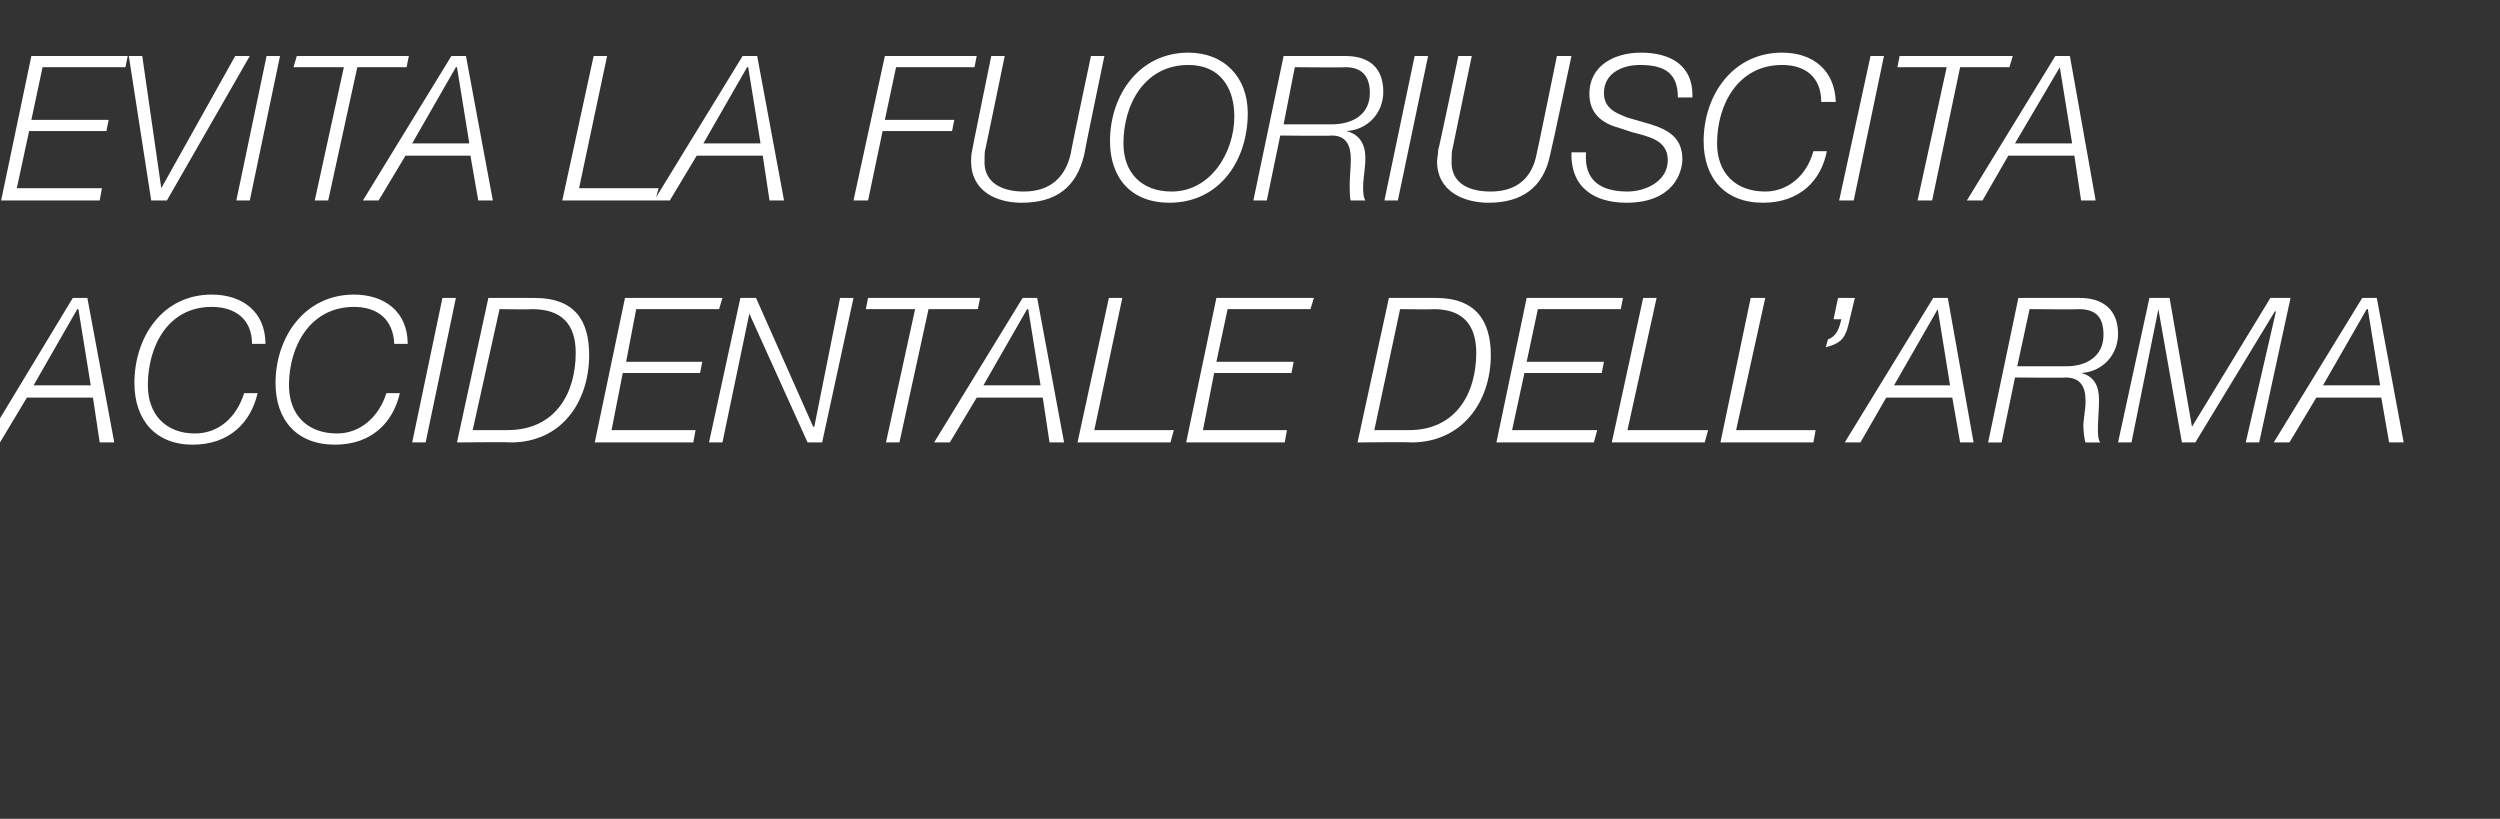 <?xml version="1.0" standalone="no"?><!DOCTYPE svg PUBLIC "-//W3C//DTD SVG 1.1//EN" "http://www.w3.org/Graphics/SVG/1.1/DTD/svg11.dtd"><svg xmlns="http://www.w3.org/2000/svg" version="1.1" width="223.2px" height="73.1px" viewBox="0 -5 223.2 73.1" style="top:-5px"><rect x="0" y="-5" width="223.2" height="73.1" fill="#333333" stroke="none"/><desc>evita la fuoriuscita accidentale dell’arma</desc><defs/><g id="Polygon54848"><path d="m6.5 21.6l1.3 0l2.4 12.9l-1.3 0l-.6-4l-5.9 0l-2.4 4l-1.3 0l7.8-12.9zm-3.5 7.8l5.1 0l-1.1-6.8l-.1 0l-3.9 6.8zm19.5-3.7c0-2.2-1.5-3.3-3.6-3.3c-3.9 0-5.7 3.5-5.7 7c0 2.6 1.6 4.3 4.2 4.3c2.1 0 3.7-1.4 4.4-3.6c0 0 1.2 0 1.2 0c-.6 2.6-2.5 4.6-5.8 4.6c-3.3 0-5.2-2.2-5.2-5.5c0-4.1 2.5-7.9 6.9-7.9c2.7 0 4.8 1.5 4.8 4.4c0 0-1.2 0-1.2 0zm12.7 0c-.1-2.2-1.5-3.3-3.6-3.3c-3.9 0-5.8 3.5-5.8 7c0 2.6 1.6 4.3 4.3 4.3c2 0 3.7-1.4 4.4-3.6c0 0 1.2 0 1.2 0c-.6 2.6-2.5 4.6-5.8 4.6c-3.4 0-5.3-2.2-5.3-5.5c0-4.1 2.6-7.9 7-7.9c2.7 0 4.8 1.5 4.8 4.4c0 0-1.2 0-1.2 0zm4.3-4.1l1.2 0l-2.7 12.9l-1.2 0l2.7-12.9zm2.7 11.8c0 0 3.12.01 3.1 0c4.3 0 6.1-3.3 6.1-6.9c0-2.6-1.3-3.9-3.9-3.9c0 .04-2.9 0-2.9 0l-2.4 10.8zm1.4-11.8c0 0 4.1 0 4.1 0c3.7 0 4.9 2.1 4.9 5.1c0 4.1-2.4 7.8-7 7.8c-.04-.05-4.8 0-4.8 0l2.8-12.9zm12.2 0l8.7 0l-.3 1l-7.4 0l-.9 4.7l6.8 0l-.2 1l-6.9 0l-1 5.1l7.5 0l-.2 1.1l-8.8 0l2.7-12.9zm10.3 0l1.4 0l5.1 11.5l.1 0l2.3-11.5l1.2 0l-2.8 12.9l-1.3 0l-5.2-11.5l0 0l-2.4 11.5l-1.2 0l2.8-12.9zm11.4 0l10 0l-.2 1l-4.4 0l-2.6 11.9l-1.2 0l2.6-11.9l-4.4 0l.2-1zm13.8 0l1.3 0l2.4 12.9l-1.3 0l-.6-4l-5.9 0l-2.4 4l-1.4 0l7.9-12.9zm-3.5 7.8l5.1 0l-1.1-6.8l-.1 0l-3.9 6.8zm11.2-7.8l1.2 0l-2.5 11.8l7.1 0l-.3 1.1l-8.3 0l2.8-12.9zm9.6 0l8.7 0l-.3 1l-7.4 0l-1 4.7l6.9 0l-.2 1l-6.9 0l-1 5.1l7.5 0l-.2 1.1l-8.8 0l2.7-12.9zm14.1 11.8c0 0 3.08.01 3.1 0c4.2 0 6-3.3 6-6.9c0-2.6-1.3-3.9-3.8-3.9c-.04.04-3 0-3 0l-2.3 10.8zm1.3-11.8c0 0 4.16 0 4.2 0c3.6 0 4.9 2.1 4.9 5.1c0 4.1-2.5 7.8-7.1 7.8c.02-.05-4.8 0-4.8 0l2.8-12.9zm12.3 0l8.6 0l-.2 1l-7.4 0l-1 4.7l6.9 0l-.2 1l-6.9 0l-1.1 5.1l7.6 0l-.3 1.1l-8.7 0l2.7-12.9zm10.4 0l1.2 0l-2.6 11.8l7.2 0l-.3 1.1l-8.3 0l2.8-12.9zm9.6 0l1.3 0l-2.6 11.8l7.1 0l-.2 1.1l-8.3 0l2.7-12.9zm6.9 3.7c.8-.3 1-1 1.2-1.8c.01.01-.7 0-.7 0l.4-1.9l1.5 0c0 0-.6 2.52-.6 2.5c-.3 1.2-.8 1.6-2 1.9c0 0 .2-.7.2-.7zm9.4-3.7l1.3 0l2.3 12.9l-1.2 0l-.7-4l-5.9 0l-2.3 4l-1.4 0l7.9-12.9zm-3.5 7.8l5 0l-1.1-6.8l0 0l-3.9 6.8zm11.1-7.8c0 0 5.49 0 5.5 0c2.1 0 3.4 1.1 3.4 3.2c0 1.9-1.4 3.4-3.3 3.5c0 0 0 0 0 0c1.2.3 1.6 1.2 1.6 2.4c0 .9-.1 1.8-.1 2.6c0 .3 0 .9.2 1.2c0 0-1.3 0-1.3 0c-.1-.1-.2-1.2-.2-1.4c0-.7.2-1.5.2-2.3c0-1.2-.4-2.1-1.8-2.1c.04.05-4.5 0-4.5 0l-1.2 5.8l-1.2 0l2.7-12.9zm-.1 6.1c0 0 4.38 0 4.4 0c1.8 0 3.3-.9 3.3-2.8c0-1.5-.6-2.3-2.2-2.3c.03.04-4.4 0-4.4 0l-1.1 5.1zm11.8-6.1l1.8 0l2 11.5l7-11.5l1.8 0l-2.8 12.9l-1.2 0l2.7-11.7l-.1 0l-7.1 11.7l-1.2 0l-2.1-11.9l0 0l-2.4 11.9l-1.2 0l2.8-12.9zm19 0l1.3 0l2.4 12.9l-1.3 0l-.7-4l-5.8 0l-2.4 4l-1.4 0l7.9-12.9zm-3.5 7.8l5.1 0l-1.1-6.8l-.1 0l-3.9 6.8z" stroke="none" fill="#fff"/></g><g id="Polygon54847"><path d="m2.8 0l8.6 0l-.2 1l-7.4 0l-1 4.7l6.9 0l-.2 1l-6.9 0l-1.1 5.1l7.6 0l-.2 1.1l-8.8 0l2.7-12.9zm8.7 0l1.2 0l1.7 11.8l0 0l6.6-11.8l1.3 0l-7.4 12.9l-1.4 0l-2-12.9zm12.3 0l1.2 0l-2.7 12.9l-1.2 0l2.7-12.9zm2.7 0l10 0l-.2 1l-4.4 0l-2.6 11.9l-1.2 0l2.6-11.9l-4.5 0l.3-1zm13.8 0l1.3 0l2.4 12.9l-1.3 0l-.7-4l-5.8 0l-2.4 4l-1.4 0l7.9-12.9zm-3.5 7.8l5.1 0l-1.1-6.8l-.1 0l-3.9 6.8zm16.2-7.8l1.2 0l-2.5 11.8l7.1 0l-.3 1.1l-8.3 0l2.8-12.9zm13.3 0l1.3 0l2.4 12.9l-1.3 0l-.6-4l-5.9 0l-2.4 4l-1.4 0l7.9-12.9zm-3.5 7.8l5.1 0l-1.1-6.8l-.1 0l-3.9 6.8zm16.2-7.8l8.2 0l-.2 1l-7 0l-1 4.7l6.2 0l-.2 1l-6.2 0l-1.3 6.2l-1.3 0l2.8-12.9zm9.5 0l1.2 0c0 0-1.68 8.17-1.7 8.2c-.1.3-.1.7-.1 1.1c-.1 1.9 1.4 2.8 3.5 2.8c2.3 0 3.7-1.2 4.2-3.4c-.04-.01 1.8-8.7 1.8-8.7l1.2 0c0 0-1.83 8.78-1.8 8.8c-.7 3-2.6 4.3-5.6 4.3c-2.2 0-4.5-1-4.5-3.7c0-.2 0-.6.1-1c-.02-.01 1.7-8.4 1.7-8.4zm17.6.8c-3.9 0-5.8 3.5-5.8 7c0 2.6 1.6 4.3 4.3 4.3c3.5 0 5.6-3.5 5.6-6.7c0-2.6-1.3-4.6-4.1-4.6zm-7 6.8c0-4.1 2.6-7.9 7-7.9c3.2 0 5.3 2.2 5.3 5.4c0 4.2-2.5 8-7 8c-3.4 0-5.3-2.2-5.3-5.5zm15.5-7.6c0 0 5.51 0 5.5 0c2.2 0 3.4 1.1 3.4 3.2c0 1.9-1.4 3.4-3.3 3.5c0 0 0 0 0 0c1.2.3 1.7 1.2 1.7 2.4c0 .9-.2 1.8-.2 2.6c0 .3 0 .9.2 1.2c0 0-1.3 0-1.3 0c-.1-.1-.1-1.2-.1-1.4c0-.7.1-1.5.1-2.3c0-1.2-.4-2.1-1.7-2.1c-.03.05-4.6 0-4.6 0l-1.2 5.8l-1.2 0l2.7-12.9zm0 6.1c0 0 4.31 0 4.3 0c1.9 0 3.4-.9 3.4-2.8c0-1.5-.7-2.3-2.2-2.3c-.04.04-4.5 0-4.5 0l-1 5.1zm11.7-6.1l1.2 0l-2.7 12.9l-1.2 0l2.7-12.9zm3.9 0l1.2 0c0 0-1.71 8.17-1.7 8.2c-.1.3-.1.7-.1 1.1c-.1 1.9 1.3 2.8 3.5 2.8c2.3 0 3.7-1.2 4.1-3.4c.03-.01 1.8-8.7 1.8-8.7l1.3 0c0 0-1.86 8.78-1.9 8.8c-.6 3-2.6 4.3-5.5 4.3c-2.2 0-4.6-1-4.6-3.7c0-.2.1-.6.1-1c.05-.01 1.8-8.4 1.8-8.4zm19.6 3.7c0-2.2-1.2-2.9-3.4-2.9c-1.5 0-3.2.7-3.2 2.5c0 1.4 1.1 1.8 2.1 2.2c0 0 1.4.4 1.4.4c1.8.5 3.5 1.1 3.5 3.3c0 1.2-.8 3.9-5 3.9c-2.9 0-5-1.4-4.9-4.5c0 0 1.3 0 1.3 0c-.2 2.5 1.3 3.5 3.7 3.5c1.6 0 3.6-.9 3.6-2.8c0-1.8-1.7-2.1-3.2-2.5c0 0-1.2-.4-1.2-.4c-1.5-.4-2.6-1.3-2.6-3c0-2.6 2.3-3.7 4.6-3.7c2.6 0 4.7 1.1 4.6 4c0 0-1.3 0-1.3 0zm12.8.4c0-2.2-1.4-3.3-3.5-3.3c-3.9 0-5.8 3.5-5.8 7c0 2.6 1.6 4.3 4.3 4.3c2 0 3.7-1.4 4.3-3.6c0 0 1.2 0 1.2 0c-.5 2.6-2.4 4.6-5.7 4.6c-3.4 0-5.3-2.2-5.3-5.5c0-4.1 2.6-7.9 7-7.9c2.7 0 4.7 1.5 4.8 4.4c0 0-1.3 0-1.3 0zm4.4-4.1l1.2 0l-2.7 12.9l-1.3 0l2.8-12.9zm2.6 0l10.1 0l-.3 1l-4.4 0l-2.5 11.9l-1.3 0l2.6-11.9l-4.4 0l.2-1zm13.9 0l1.3 0l2.3 12.9l-1.3 0l-.6-4l-5.9 0l-2.3 4l-1.4 0l7.9-12.9zm-3.6 7.8l5.1 0l-1.1-6.8l0 0l-4 6.8z" stroke="none" fill="#fff"/></g></svg>